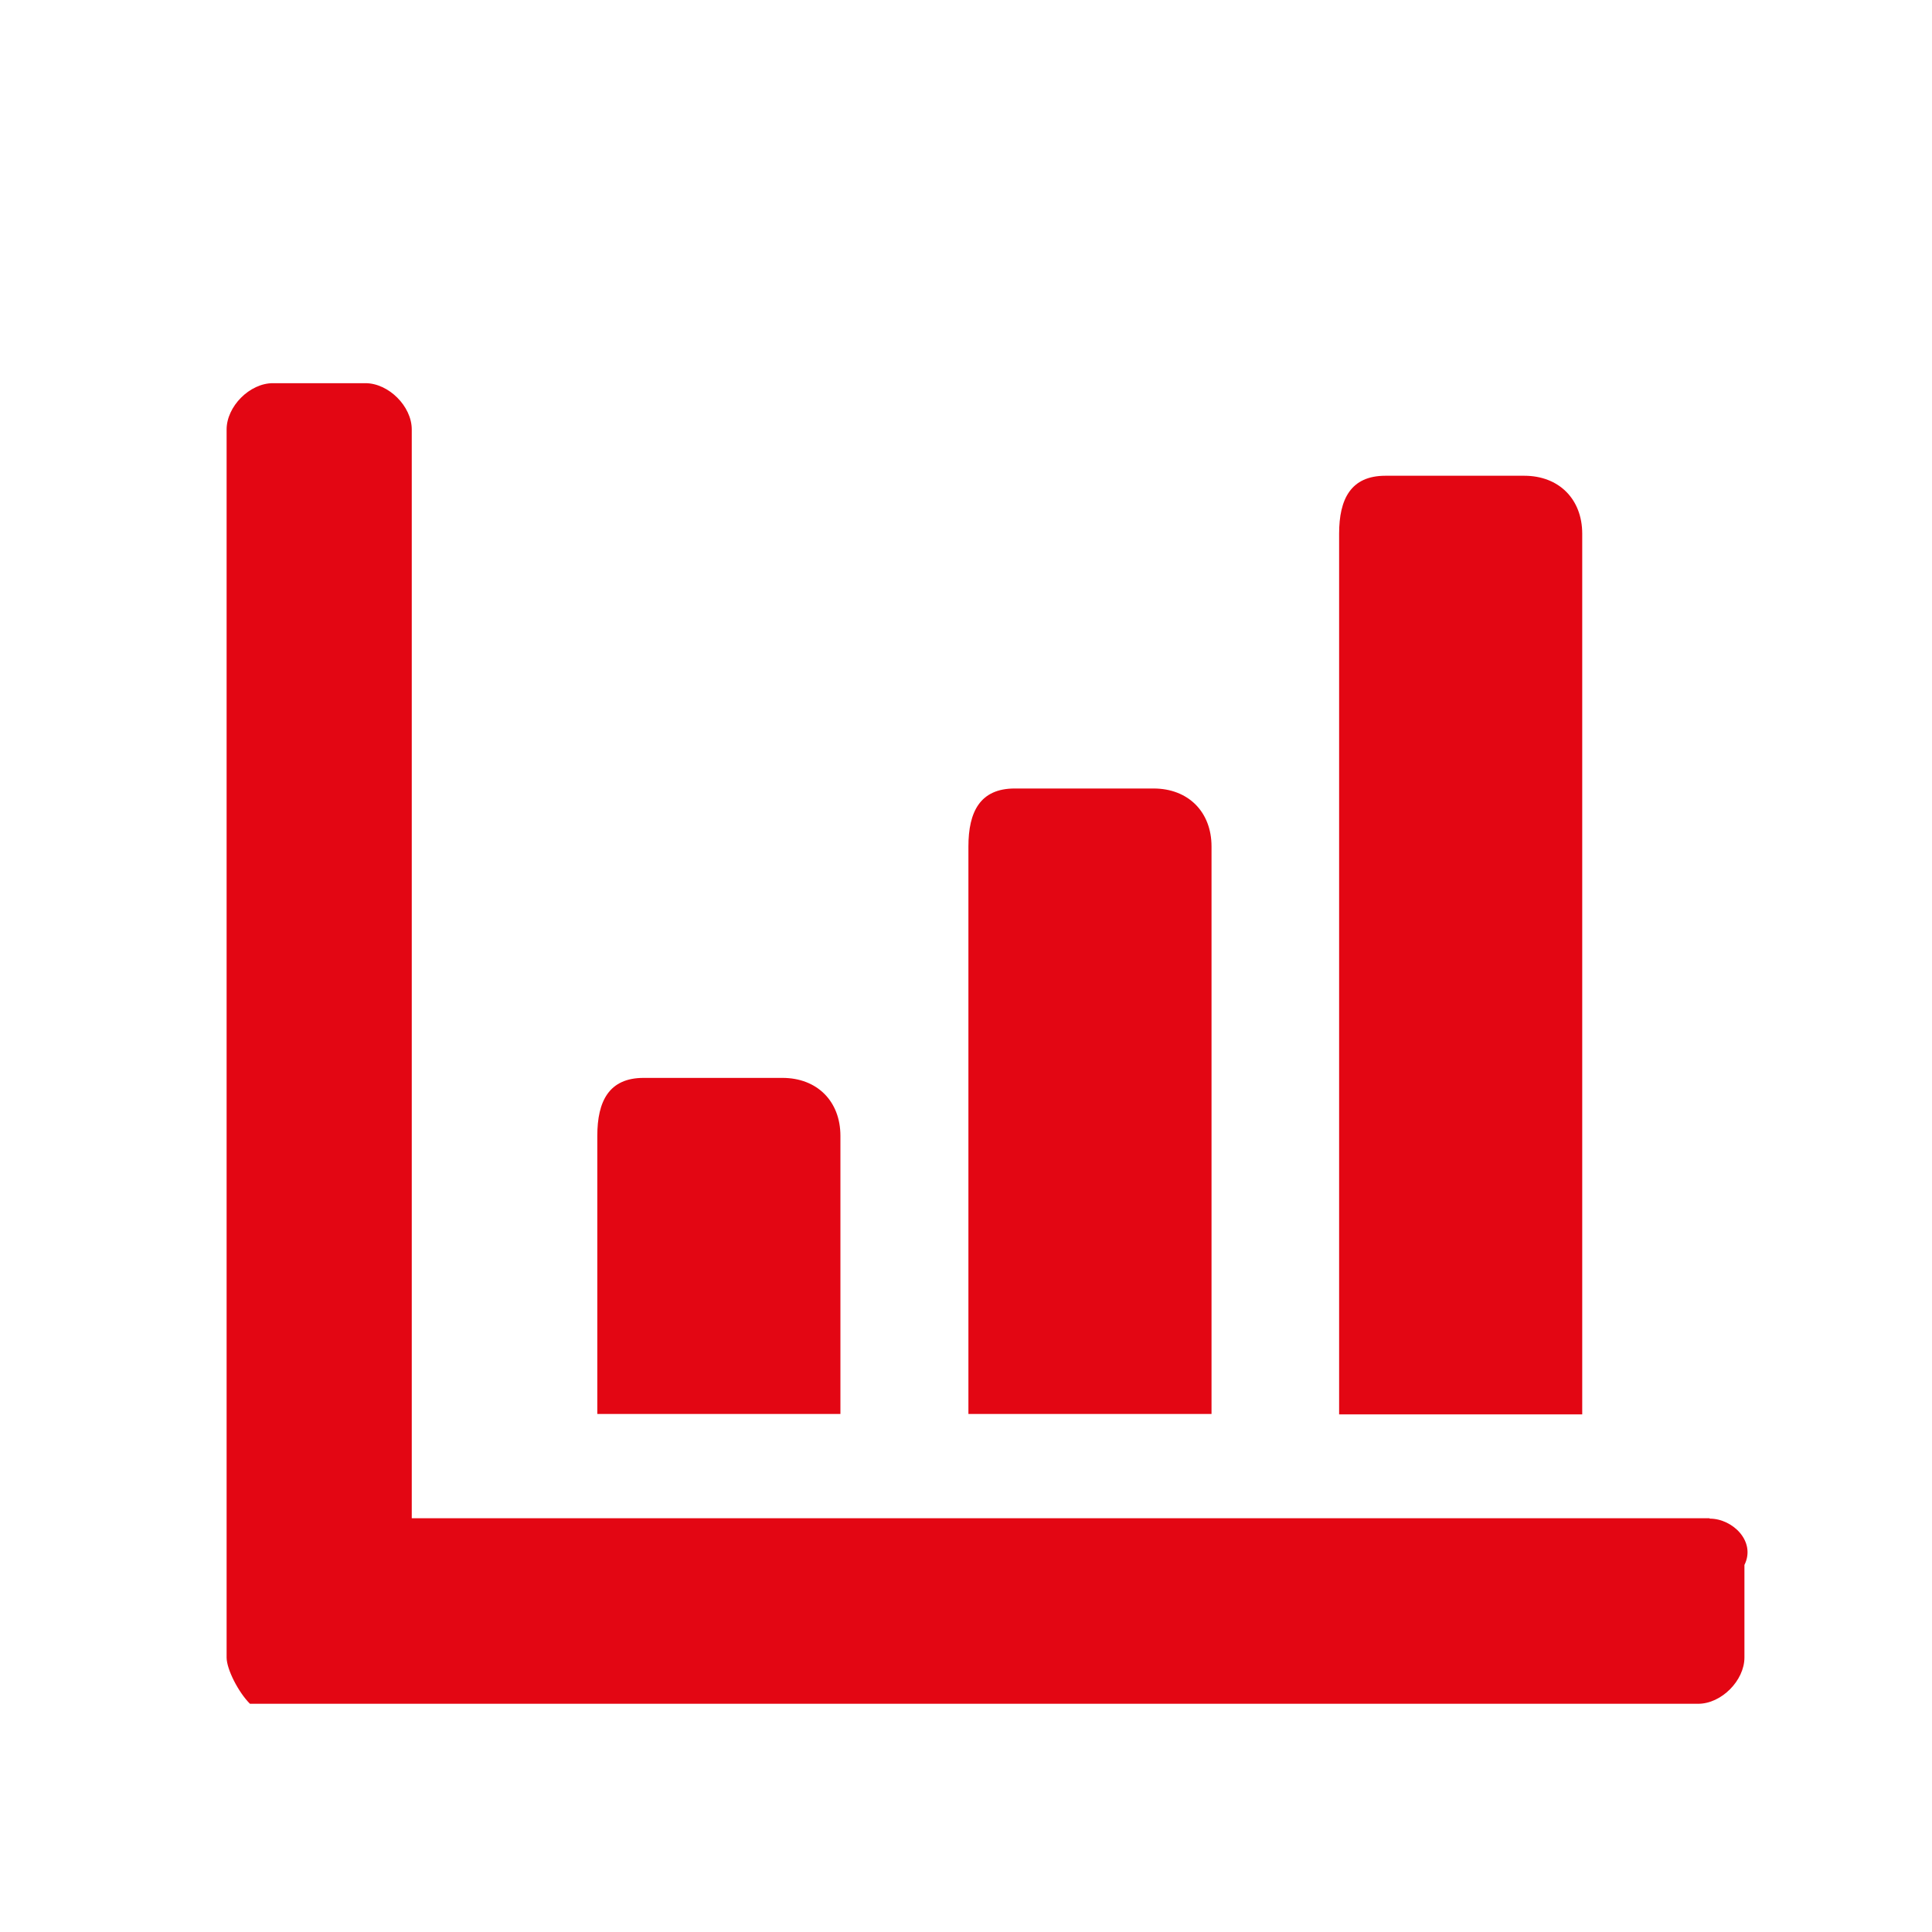 <?xml version="1.0" encoding="UTF-8"?>
<svg xmlns="http://www.w3.org/2000/svg" id="Ebene_1" data-name="Ebene 1" viewBox="0 0 48 48" width="100" height="100">
  <defs>
    <style>
      .cls-1 {
        fill: #e30613;
        stroke-width: 0px;
      }
    </style>
  </defs>
  <path class="cls-1" d="M37.87,11.82h-3.45c-.86,0-1.15.58-1.15,1.44v21.88h6.04V13.26c0-.86-.58-1.44-1.44-1.44ZM28.66,19.59h-3.45c-.86,0-1.15.58-1.15,1.44v14.1h6.04v-14.1c0-.86-.58-1.44-1.44-1.44ZM19.44,26.78h-3.45c-.86,0-1.15.58-1.15,1.44v6.91h6.04v-6.91c0-.86-.58-1.44-1.44-1.44Z"/>
  <path class="cls-1" d="M42.47,37.72H10.23V10.67c0-.58-.58-1.15-1.15-1.15h-2.3c-.58,0-1.15.58-1.15,1.15v30.51h0c0,.29.29.86.58,1.15h35.98c.58,0,1.15-.58,1.15-1.15v-2.3c.29-.58-.29-1.15-.86-1.15Z"/>
</svg>
